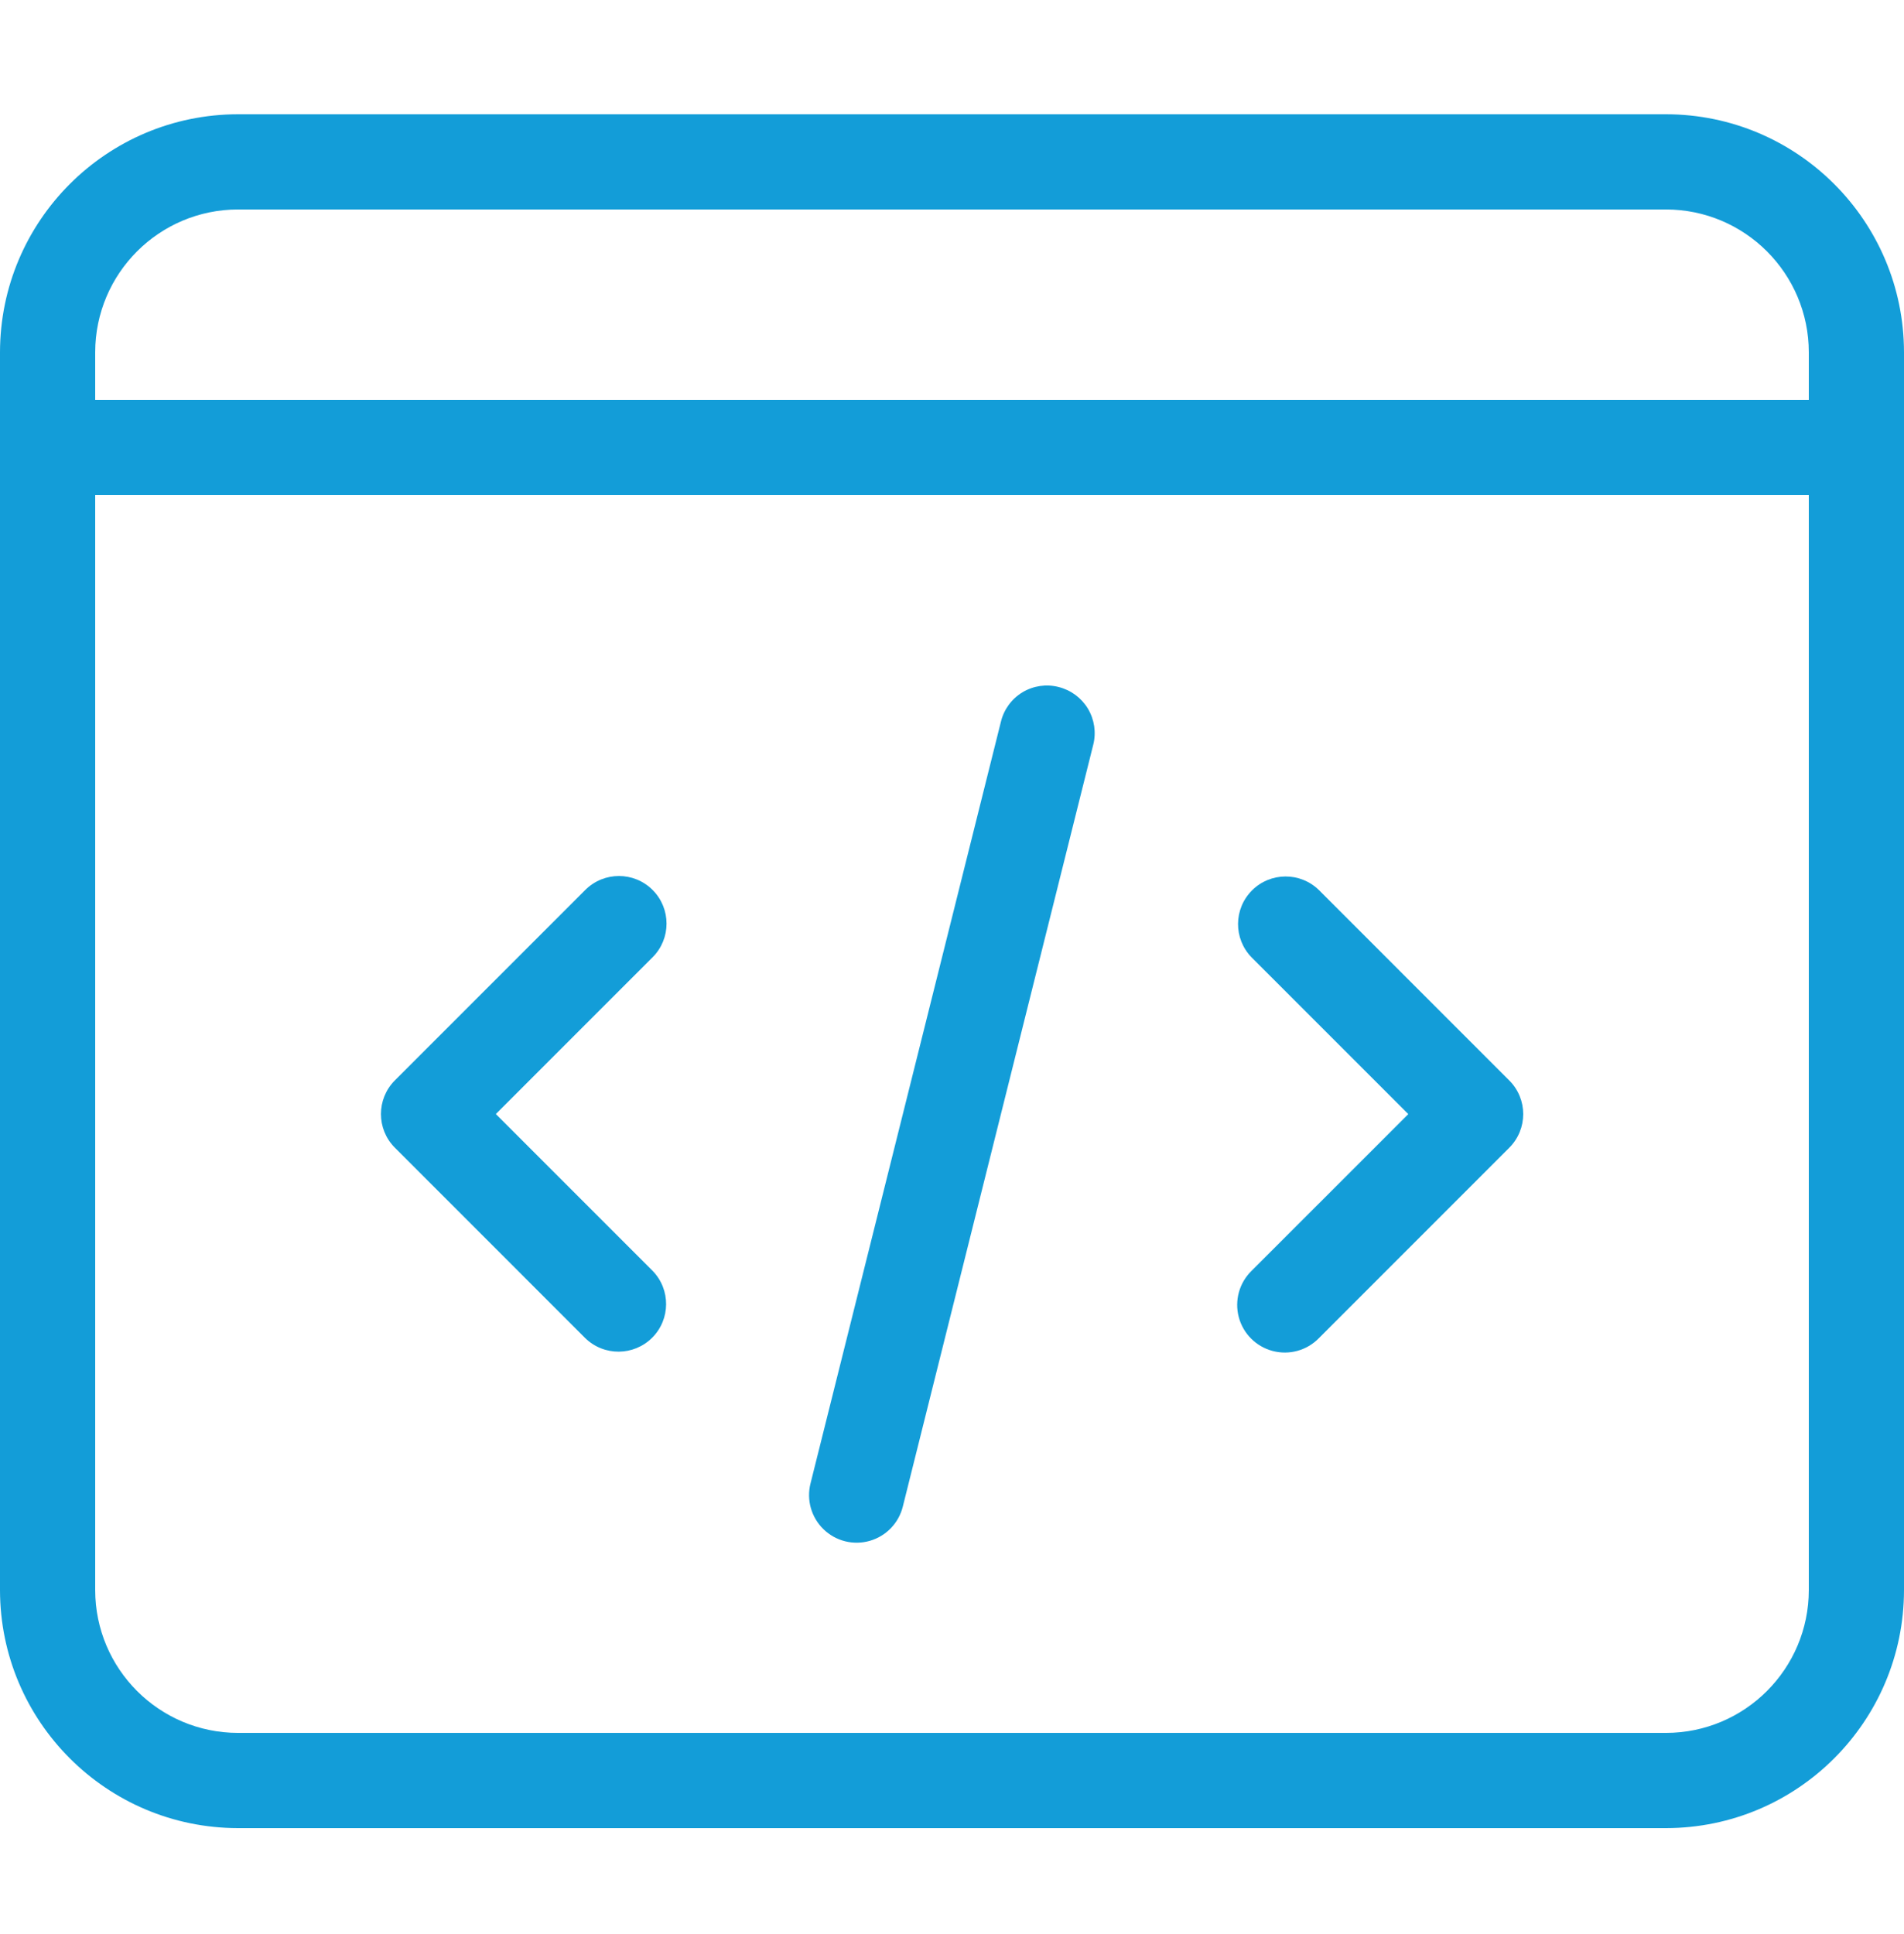 <svg width="64" height="65" viewBox="0 0 64 65" fill="none" xmlns="http://www.w3.org/2000/svg">
<g clip-path="url(#clip0_6877_2996)">
<path d="M56 3.84H8C3.584 3.845 0.005 7.424 0 11.84V53.44C0.005 57.856 3.584 61.435 8 61.44H56C60.416 61.435 63.995 57.856 64 53.44V11.84C63.995 7.424 60.416 3.845 56 3.84ZM8 7.04H56C58.65 7.043 60.797 9.19 60.8 11.84V13.44H3.2V11.84C3.203 9.19 5.35 7.043 8 7.04ZM56 58.24H8C5.35 58.237 3.203 56.09 3.2 53.44V16.64H60.8V53.44C60.797 56.09 58.65 58.237 56 58.24Z" fill="#139DD8"/>
<path d="M35.584 23.089C35.172 22.983 34.736 23.047 34.371 23.265C34.007 23.485 33.745 23.84 33.645 24.253L27.245 49.853C27.103 50.408 27.27 50.997 27.682 51.396C28.093 51.795 28.686 51.944 29.237 51.785C29.788 51.627 30.212 51.185 30.348 50.628L36.748 25.028C36.852 24.617 36.786 24.181 36.569 23.817C36.35 23.454 35.996 23.192 35.584 23.089Z" fill="#139DD8"/>
<path d="M21.936 29.91C21.311 29.285 20.298 29.285 19.673 29.91L13.273 36.31C12.649 36.935 12.649 37.948 13.273 38.572L19.673 44.973C20.3 45.584 21.302 45.577 21.922 44.958C22.541 44.339 22.547 43.337 21.936 42.71L16.667 37.441L21.936 32.172C22.561 31.548 22.561 30.535 21.936 29.91Z" fill="#139DD8"/>
<path d="M44.332 29.912C43.705 29.3 42.702 29.306 42.084 29.925C41.464 30.545 41.458 31.547 42.069 32.174L47.338 37.443L42.069 42.711C41.656 43.114 41.492 43.707 41.639 44.265C41.786 44.822 42.221 45.257 42.779 45.404C43.336 45.551 43.929 45.387 44.332 44.974L50.731 38.574C51.357 37.949 51.357 36.936 50.731 36.312L44.332 29.912Z" fill="#139DD8"/>
</g>
<defs>
<clipPath id="clip0_6877_2996">
<rect width="64" height="64" fill="white" transform="translate(0 0.59)"/>
</clipPath>
</defs>
</svg>
